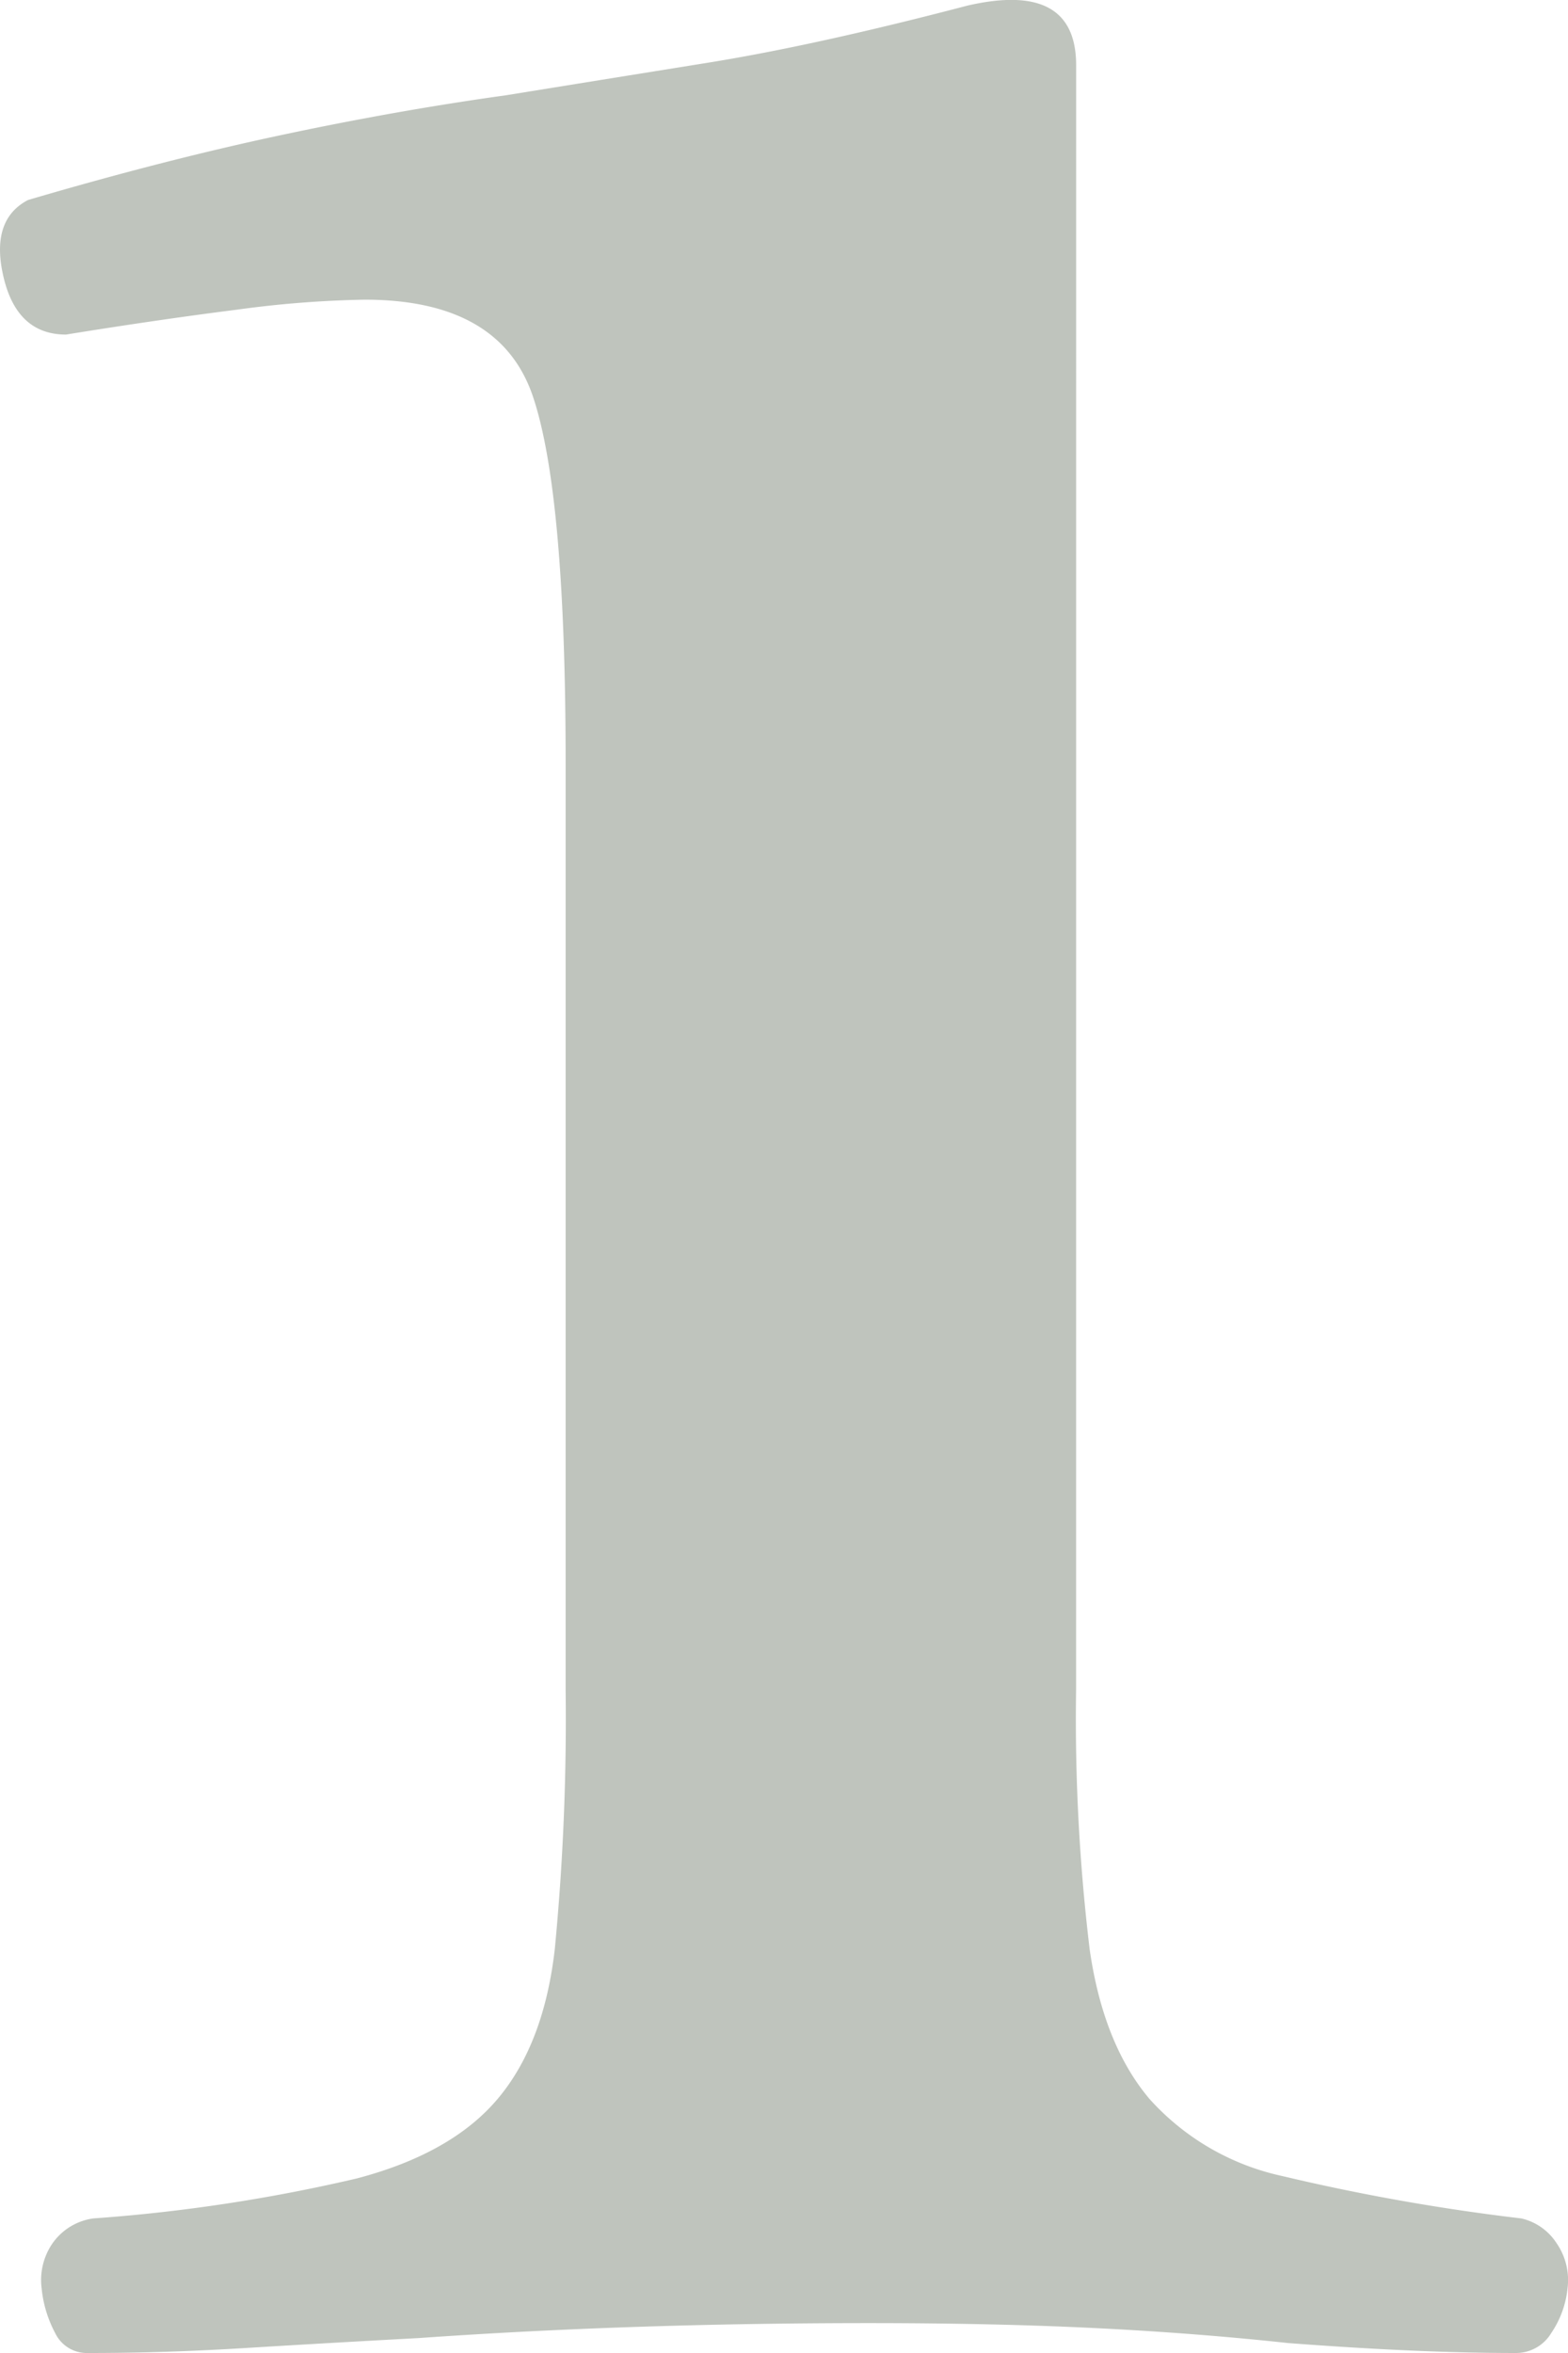 <svg xmlns="http://www.w3.org/2000/svg" width="110" height="165" viewBox="0 0 110 165">
  <path id="Path_26280" data-name="Path 26280" d="M24.571-46.264a134.9,134.9,0,0,0,.952,18.173q.952,6.64,4.191,10.484a17.5,17.5,0,0,0,9.334,5.417A146.967,146.967,0,0,0,55.81-9.22a4.018,4.018,0,0,1,2.476,1.747,4.538,4.538,0,0,1,.762,3.145,6.806,6.806,0,0,1-1.143,3.145A2.883,2.883,0,0,1,55.43.216Q52,.216,48,.041T39.429-.483q-6.476-.7-13.524-1.048t-15.81-.349q-16.762,0-31.62,1.048-6.476.349-12.191.7T-44.764.216a2.456,2.456,0,0,1-2.286-1.4A8.406,8.406,0,0,1-48-4.327a4.538,4.538,0,0,1,.762-3.145A4.2,4.2,0,0,1-44.383-9.22a117.613,117.613,0,0,0,18.477-2.8q6.667-1.747,9.905-5.592t4-10.484a168.272,168.272,0,0,0,.762-18.173v-65q0-18.872-2.286-25.686t-11.81-6.815a74.535,74.535,0,0,0-8.953.7q-5.524.7-12,1.747-3.429,0-4.381-4.019t1.714-5.417q9.524-2.8,17.715-4.543t15.81-2.8q6.476-1.048,14.1-2.272t18.286-4.019q7.619-1.747,7.619,4.194Z" transform="translate(50.92 164.784)" fill="#bfc4bd"/>
</svg>
